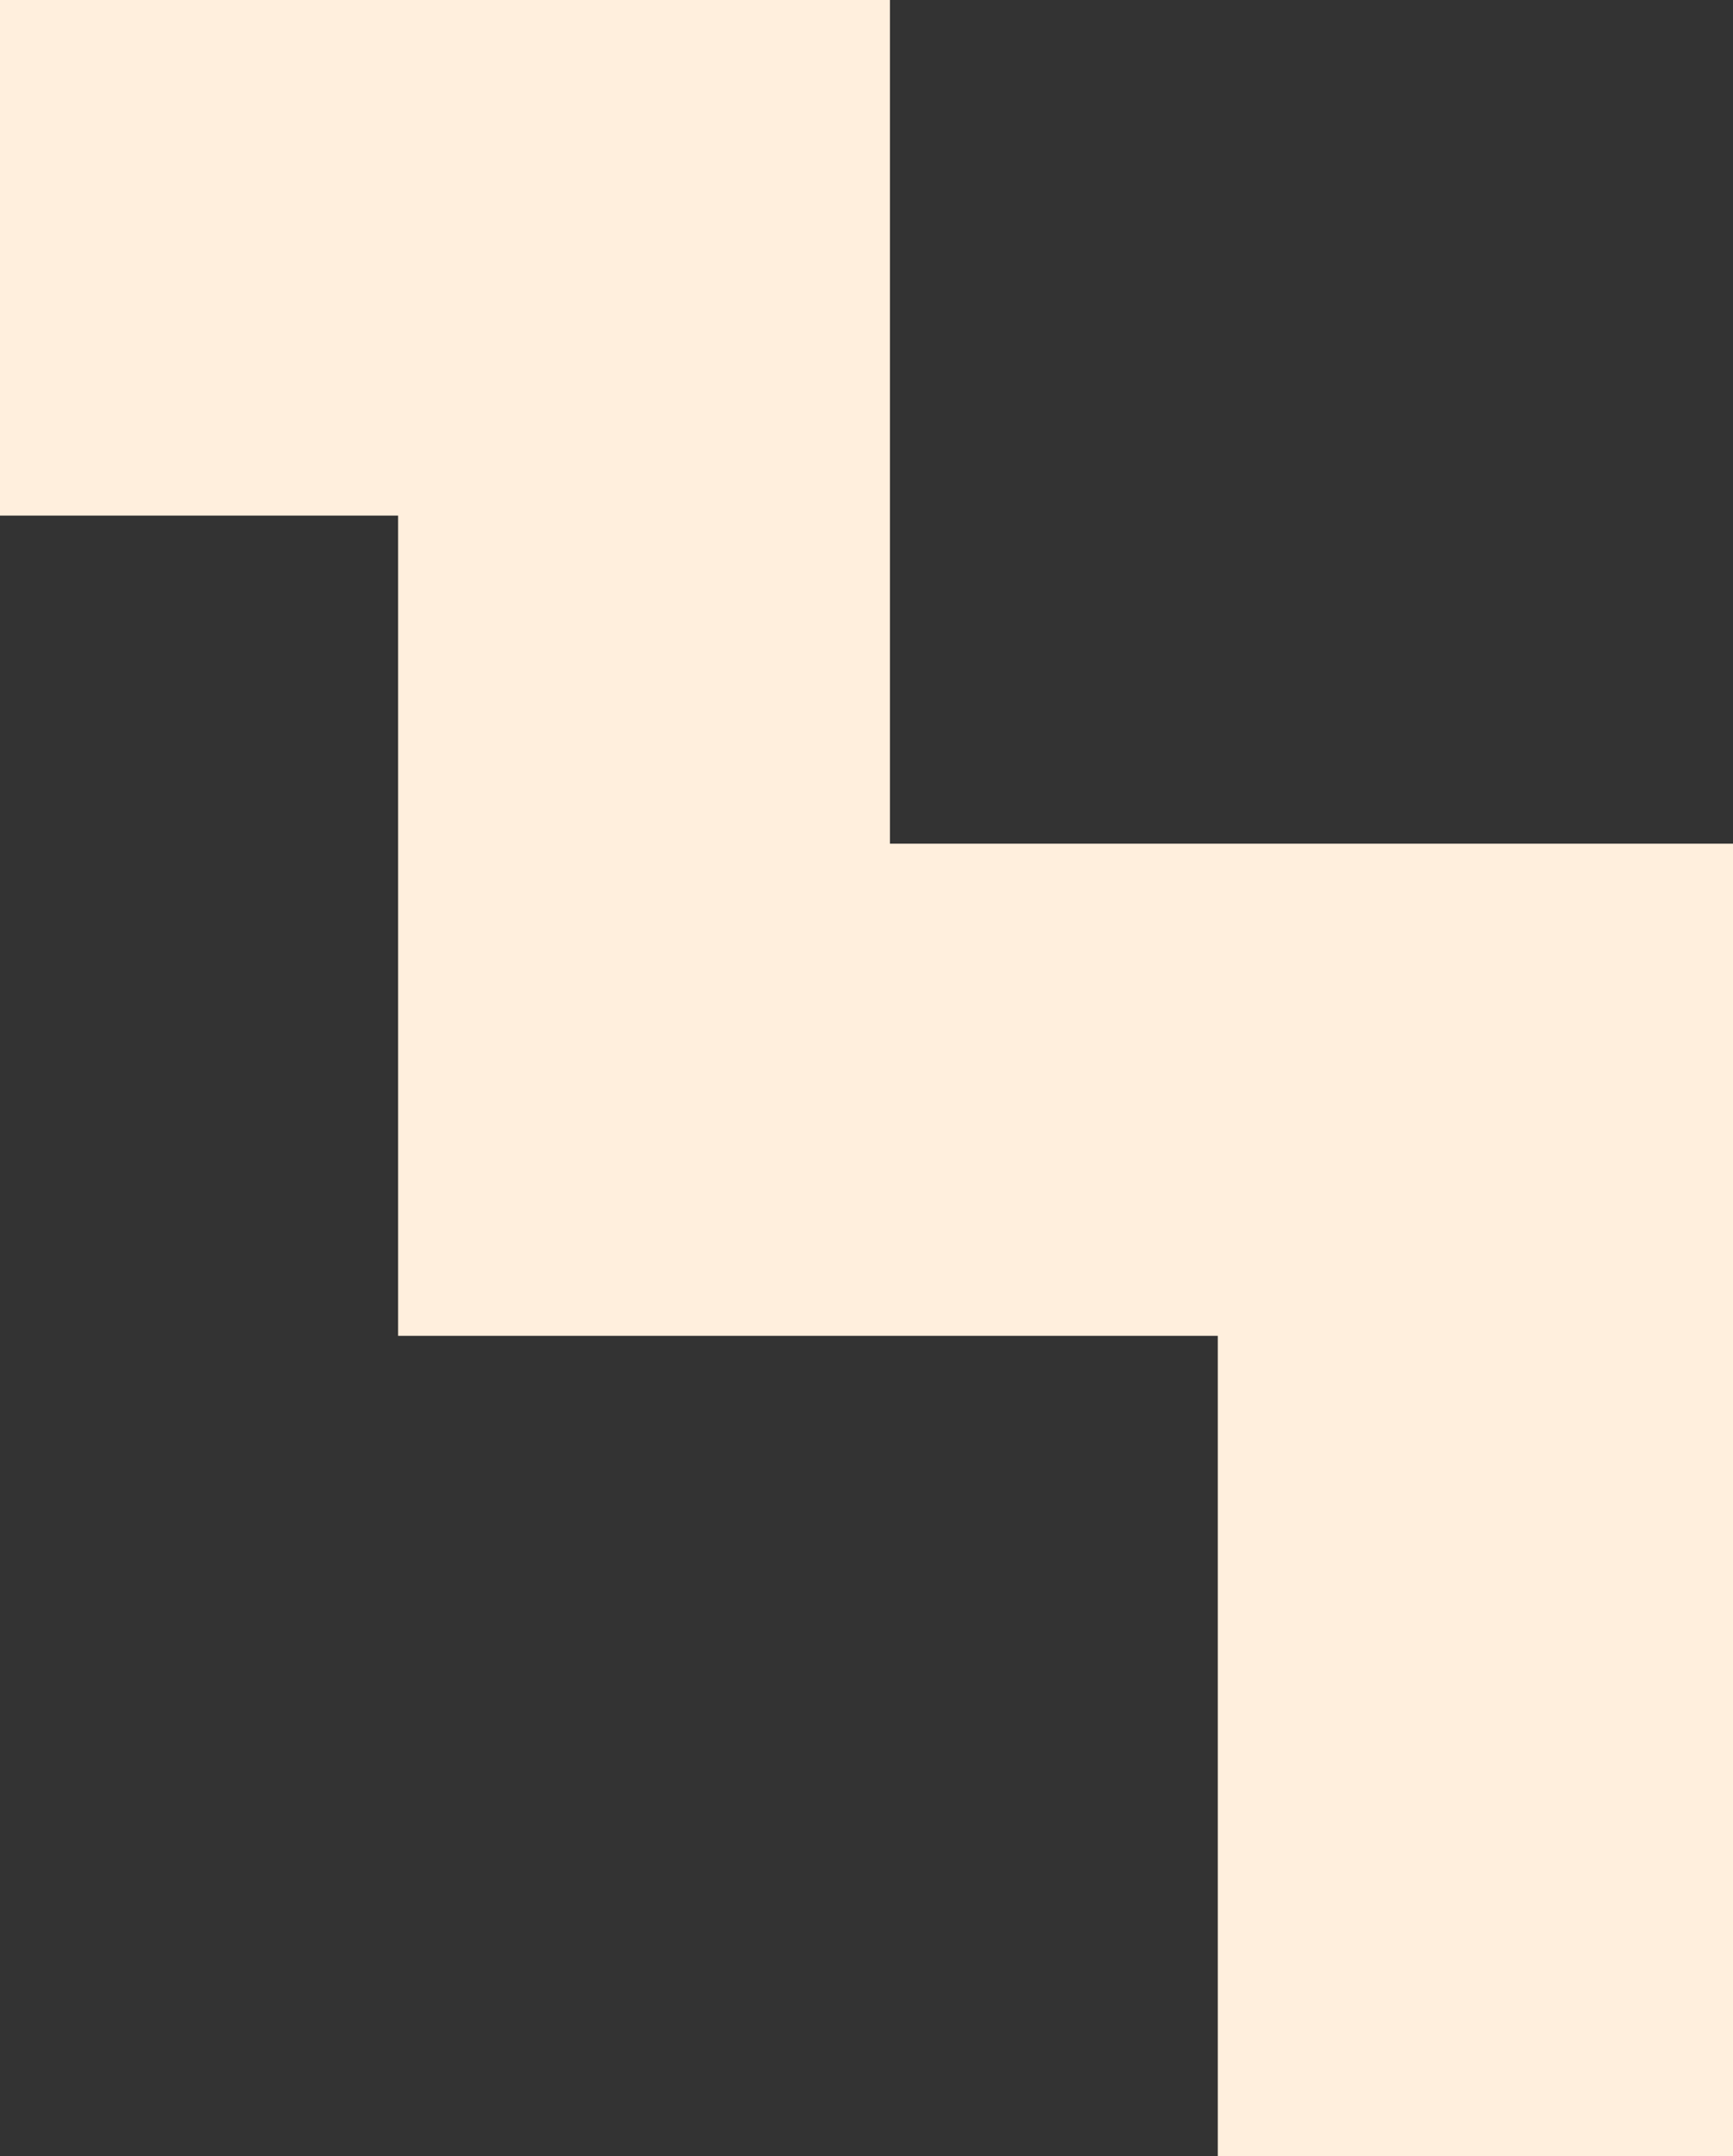 <?xml version="1.0" encoding="UTF-8"?> <svg xmlns="http://www.w3.org/2000/svg" width="37" height="46" viewBox="0 0 37 46" fill="none"><rect x="0" y="0" width="37" height="46" fill="#333333" stroke="none"/><path d="M0 11V1V0H19V18H37V46H26V28.5H8.5V11H0Z" fill="#FFEFDD"></path></svg> 